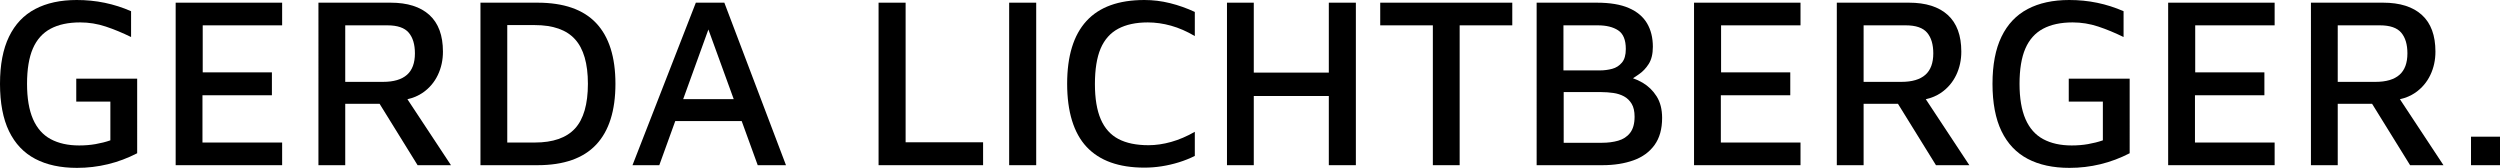 <svg xmlns="http://www.w3.org/2000/svg" id="a" viewBox="0 0 410.44 27.56"><path d="M12.52,16.68h5.6v6.36c-.77,.27-1.59,.47-2.44,.62s-1.75,.22-2.68,.22c-1.84,0-3.4-.35-4.68-1.04-1.28-.69-2.25-1.79-2.9-3.28-.65-1.49-.98-3.43-.98-5.8s.32-4.33,.96-5.8c.64-1.47,1.61-2.55,2.9-3.24,1.29-.69,2.91-1.04,4.86-1.04,1.44,0,2.84,.23,4.2,.68s2.75,1.03,4.16,1.72V1.84c-1.39-.61-2.83-1.07-4.32-1.38-1.49-.31-3.03-.46-4.6-.46-2.67,0-4.94,.49-6.82,1.48S2.47,3.98,1.48,6.02c-.99,2.04-1.48,4.62-1.48,7.74s.49,5.74,1.48,7.78c.99,2.04,2.42,3.55,4.3,4.54,1.88,.99,4.17,1.48,6.86,1.48,1.73,0,3.43-.2,5.08-.6,1.65-.4,3.25-1,4.8-1.8V12.92H12.52v3.76Z"></path><polygon points="28.84 27.12 46.32 27.12 46.32 23.4 33.24 23.4 33.24 15.64 44.64 15.64 44.64 11.88 33.28 11.88 33.28 4.16 46.32 4.16 46.32 .44 28.84 .44 28.84 27.12"></polygon><path d="M69.44,15.2c1.07-.75,1.88-1.71,2.44-2.88,.56-1.17,.84-2.45,.84-3.84,0-2.67-.74-4.67-2.22-6.02-1.48-1.35-3.61-2.02-6.38-2.02h-11.84V27.12h4.4v-10.08h5.64l6.24,10.08h5.48l-7.15-10.83c.95-.21,1.8-.57,2.55-1.09Zm-12.76-11.04h6.92c1.65,0,2.82,.4,3.5,1.2s1.02,1.93,1.02,3.4c0,1.57-.43,2.75-1.3,3.52-.87,.77-2.18,1.16-3.94,1.16h-6.2V4.16Z"></path><path d="M88.24,.44h-9.36V27.12h9.36c4.32,0,7.53-1.13,9.64-3.38,2.11-2.25,3.16-5.58,3.16-9.98s-1.05-7.72-3.16-9.96c-2.11-2.24-5.32-3.36-9.64-3.36Zm6.16,20.66c-1.41,1.53-3.61,2.3-6.6,2.3h-4.52V4.12h4.52c2.99,0,5.19,.77,6.6,2.32,1.41,1.55,2.12,3.99,2.12,7.32s-.71,5.81-2.12,7.34Z"></path><path d="M114.24,.44l-10.4,26.68h4.4l2.62-7.24h10.91l2.63,7.24h4.64L118.92,.44h-4.68Zm-2.08,15.84l4.14-11.44,4.16,11.44h-8.3Z"></path><polygon points="148.68 .44 144.24 .44 144.24 27.12 161.4 27.12 161.4 23.36 148.68 23.36 148.68 .44"></polygon><rect x="165.68" y=".44" width="4.44" height="26.68"></rect><path d="M187.88,0c-4.24,0-7.41,1.15-9.52,3.46-2.11,2.31-3.16,5.74-3.16,10.3s1.07,8.09,3.2,10.36c2.13,2.27,5.29,3.4,9.48,3.4,.93,0,1.88-.07,2.84-.22s1.91-.37,2.84-.66c.93-.29,1.8-.64,2.6-1.04v-3.96c-1.31,.75-2.6,1.3-3.88,1.66-1.28,.36-2.52,.54-3.72,.54-2,0-3.65-.34-4.94-1.02-1.29-.68-2.26-1.76-2.9-3.24-.64-1.48-.96-3.41-.96-5.78s.31-4.37,.94-5.84c.63-1.47,1.59-2.55,2.88-3.24,1.29-.69,2.91-1.04,4.86-1.04,1.25,0,2.53,.18,3.82,.54,1.29,.36,2.59,.93,3.9,1.7V1.96c-1.31-.61-2.66-1.09-4.06-1.44-1.4-.35-2.81-.52-4.22-.52Z"></path><polygon points="218.16 11.92 205.84 11.92 205.84 .44 201.44 .44 201.44 27.12 205.84 27.12 205.84 15.76 218.16 15.76 218.16 27.12 222.6 27.12 222.6 .44 218.16 .44 218.16 11.92"></polygon><polygon points="226.6 4.16 235.24 4.16 235.24 27.12 239.64 27.12 239.64 4.16 248.28 4.16 248.28 .44 226.6 .44 226.6 4.16"></polygon><path d="M269.68,13.58c-.51-.3-1.04-.54-1.58-.73,.32-.21,.62-.42,.96-.65,.63-.43,1.17-.99,1.62-1.7,.45-.71,.68-1.65,.68-2.82,0-1.49-.32-2.78-.96-3.86-.64-1.08-1.63-1.91-2.98-2.5-1.35-.59-3.1-.88-5.26-.88h-9.88V27.12h10.8c1.92,0,3.62-.27,5.1-.8s2.63-1.37,3.46-2.52c.83-1.15,1.24-2.63,1.24-4.44,0-1.41-.3-2.59-.9-3.54s-1.37-1.69-2.3-2.24Zm-13-9.42h5.64c1.39,0,2.5,.27,3.34,.82s1.26,1.57,1.26,3.06c0,.99-.21,1.73-.64,2.24-.43,.51-.96,.85-1.6,1.02-.64,.17-1.31,.26-2,.26h-6V4.16Zm10.94,17.66c-.49,.63-1.15,1.05-1.96,1.28s-1.69,.34-2.62,.34h-6.32V15.12h6.2c.64,0,1.29,.05,1.94,.14,.65,.09,1.24,.28,1.76,.56,.52,.28,.94,.69,1.26,1.22,.32,.53,.48,1.24,.48,2.12,0,1.15-.25,2.03-.74,2.66Z"></path><polygon points="278.12 27.12 295.6 27.12 295.6 23.4 282.52 23.4 282.52 15.64 293.92 15.64 293.92 11.88 282.56 11.88 282.56 4.16 295.6 4.16 295.6 .44 278.12 .44 278.12 27.12"></polygon><path d="M318.72,15.2c1.07-.75,1.88-1.71,2.44-2.88,.56-1.17,.84-2.45,.84-3.84,0-2.67-.74-4.67-2.22-6.02-1.48-1.35-3.61-2.02-6.38-2.02h-11.84V27.12h4.4v-10.08h5.64l6.24,10.08h5.48l-7.15-10.83c.95-.21,1.8-.57,2.55-1.09Zm-12.76-11.04h6.92c1.65,0,2.82,.4,3.5,1.2,.68,.8,1.02,1.93,1.02,3.4,0,1.57-.43,2.75-1.3,3.52-.87,.77-2.18,1.16-3.94,1.16h-6.2V4.16Z"></path><path d="M339.64,16.68h5.6v6.36c-.77,.27-1.59,.47-2.44,.62s-1.75,.22-2.68,.22c-1.84,0-3.4-.35-4.68-1.04-1.28-.69-2.25-1.79-2.9-3.28-.65-1.49-.98-3.43-.98-5.8s.32-4.33,.96-5.8c.64-1.47,1.61-2.55,2.9-3.24,1.29-.69,2.91-1.04,4.86-1.04,1.44,0,2.84,.23,4.2,.68,1.36,.45,2.75,1.03,4.16,1.72V1.84c-1.39-.61-2.83-1.07-4.32-1.38-1.49-.31-3.03-.46-4.6-.46-2.67,0-4.94,.49-6.82,1.48-1.88,.99-3.31,2.5-4.3,4.54s-1.48,4.62-1.48,7.74,.49,5.74,1.48,7.78,2.42,3.55,4.3,4.54c1.88,.99,4.17,1.48,6.86,1.48,1.73,0,3.43-.2,5.08-.6,1.65-.4,3.25-1,4.8-1.8V12.92h-10v3.76Z"></path><polygon points="355.96 27.12 373.44 27.12 373.44 23.4 360.36 23.4 360.36 15.64 371.76 15.64 371.76 11.88 360.4 11.88 360.4 4.16 373.44 4.16 373.44 .44 355.96 .44 355.96 27.12"></polygon><path d="M396.56,15.2c1.07-.75,1.88-1.71,2.44-2.88,.56-1.17,.84-2.45,.84-3.84,0-2.67-.74-4.67-2.22-6.02-1.48-1.35-3.61-2.02-6.38-2.02h-11.84V27.12h4.4v-10.08h5.64l6.24,10.08h5.48l-7.15-10.83c.95-.21,1.8-.57,2.55-1.09Zm-12.76-11.04h6.92c1.65,0,2.82,.4,3.5,1.2,.68,.8,1.02,1.93,1.02,3.4,0,1.57-.43,2.75-1.3,3.52-.87,.77-2.18,1.16-3.94,1.16h-6.2V4.16Z"></path><rect x="405.68" y="22.44" width="4.76" height="4.68"></rect></svg>